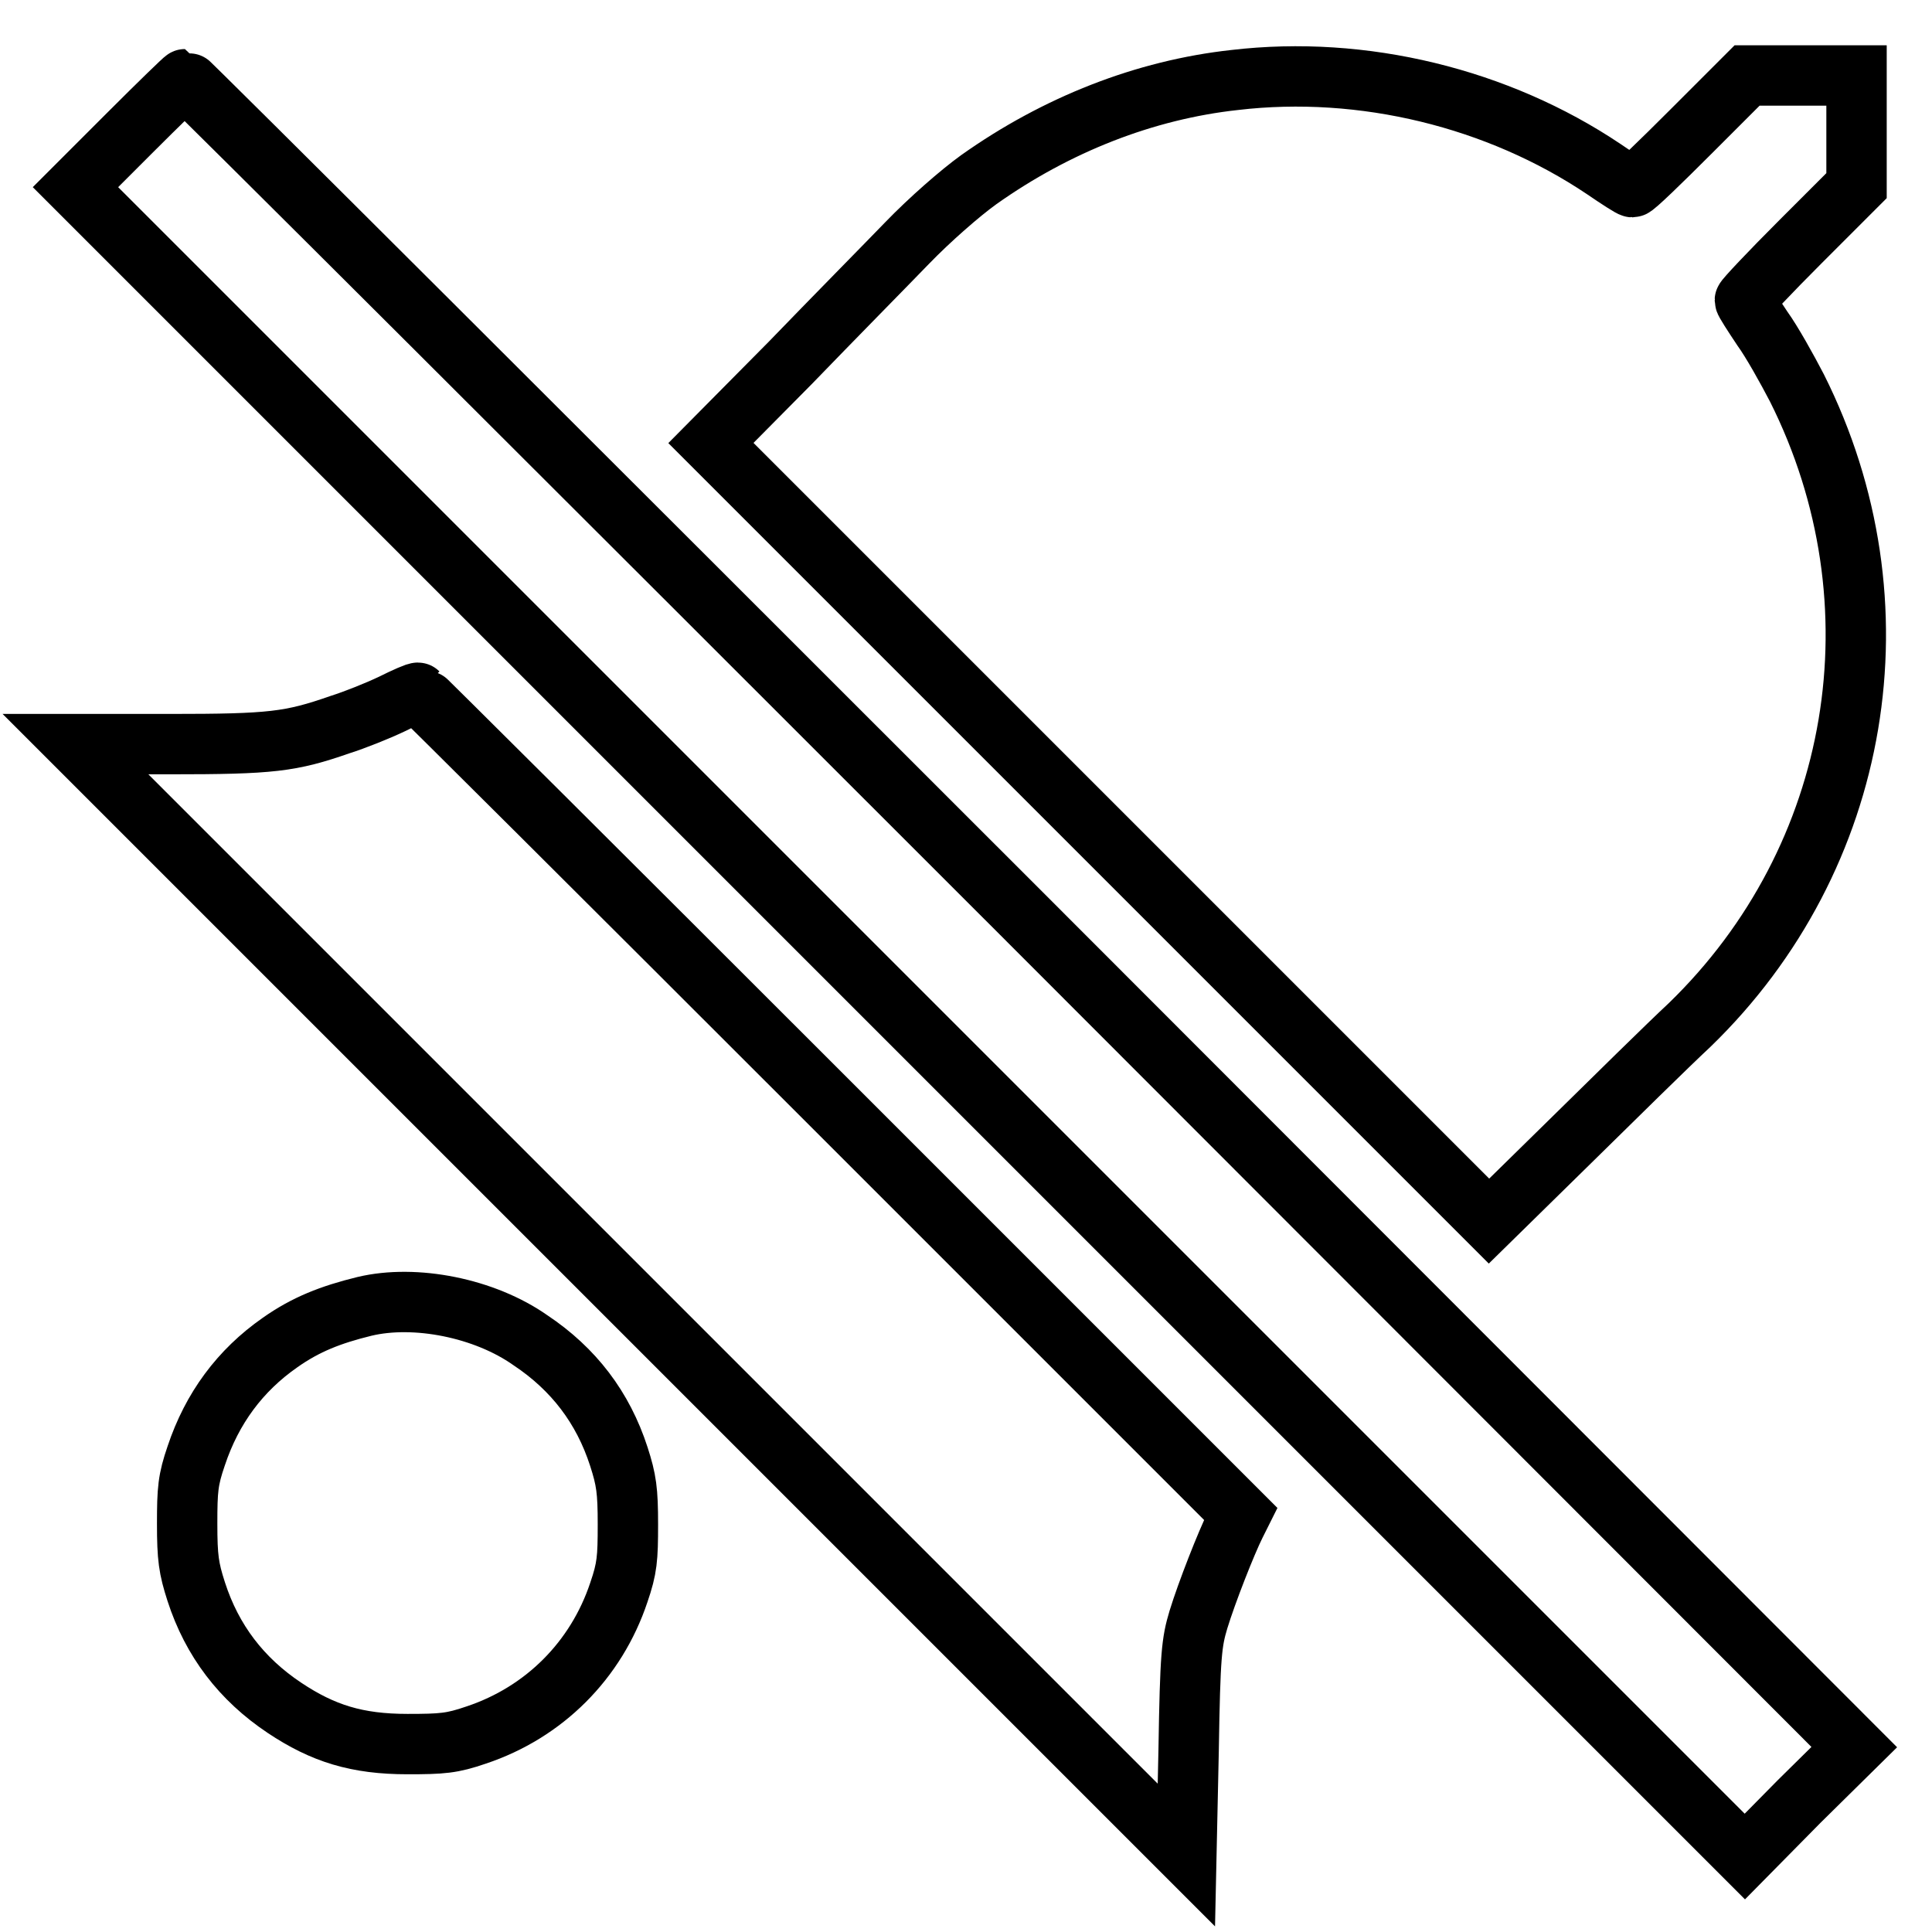 <?xml version="1.0" encoding="utf-8"?>
<!-- Svg Vector Icons : http://www.onlinewebfonts.com/icon -->
<!DOCTYPE svg PUBLIC "-//W3C//DTD SVG 1.1//EN" "http://www.w3.org/Graphics/SVG/1.1/DTD/svg11.dtd">
<svg version="1.1" xmlns="http://www.w3.org/2000/svg" xmlns:xlink="http://www.w3.org/1999/xlink" x="0px" y="0px" viewBox="0 0 256 256" enable-background="new 0 0 256 256" xml:space="preserve">
<g><g><g><path stroke-width="8" fill-opacity="0" stroke="#000000"  d="M163.6,10.6c-11.9,1.3-23.6,5.9-33.9,13.2c-2.5,1.8-6.5,5.3-9.5,8.4c-2.8,2.9-9.8,10-15.5,15.9L94.2,58.7l51.5,51.5l51.6,51.6l10.7-10.5c5.9-5.8,13-12.8,15.9-15.5c22.8-22.1,28.5-55.9,14.2-84.4c-1.3-2.5-3.3-6.1-4.6-7.9c-1.2-1.8-2.3-3.5-2.3-3.7c0-0.2,3.3-3.7,7.4-7.8l7.4-7.4v-7.2V10h-7.3h-7.2l-7.4,7.4c-4.1,4.1-7.5,7.4-7.8,7.4c-0.2,0-1.9-1.1-3.8-2.4C198.5,13,180.6,8.6,163.6,10.6z"/><path stroke-width="8" fill-opacity="0" stroke="#000000"  d="M17.2,17.6L10,24.8l110.6,110.6L231.2,246l7.2-7.3l7.3-7.2L135.3,121C74.5,60.2,24.7,10.5,24.5,10.5C24.4,10.5,21.1,13.7,17.2,17.6z"/><path stroke-width="8" fill-opacity="0" stroke="#000000"  d="M51.9,93.3C50,94.2,47,95.4,45.1,96c-6.6,2.3-9.1,2.6-22.6,2.6H10l73.6,73.6l73.6,73.6l0.3-13.9c0.2-12.7,0.4-14.3,1.3-17.3c1.1-3.6,3.7-10.2,4.9-12.6l0.7-1.4l-54.4-54.4c-29.9-29.9-54.5-54.4-54.6-54.4C55.3,91.7,53.7,92.4,51.9,93.3z"/><path stroke-width="8" fill-opacity="0" stroke="#000000"  d="M48.3,173.1c-4.5,1.1-7.8,2.4-11.2,4.8c-5.3,3.7-9,8.7-11.1,15c-1.1,3.2-1.2,4.5-1.2,9c0,4.5,0.2,5.9,1.2,9c2.1,6.5,6,11.6,11.7,15.4c5.1,3.4,9.6,4.8,16.3,4.8c4.6,0,5.9-0.1,9.1-1.2c9-3,15.9-9.9,18.9-18.9c1.1-3.2,1.2-4.5,1.2-9c0-4.5-0.2-5.9-1.2-9c-2.1-6.5-6-11.6-11.7-15.4C64.2,173.3,55,171.5,48.3,173.1z"/></g></g></g>
</svg>